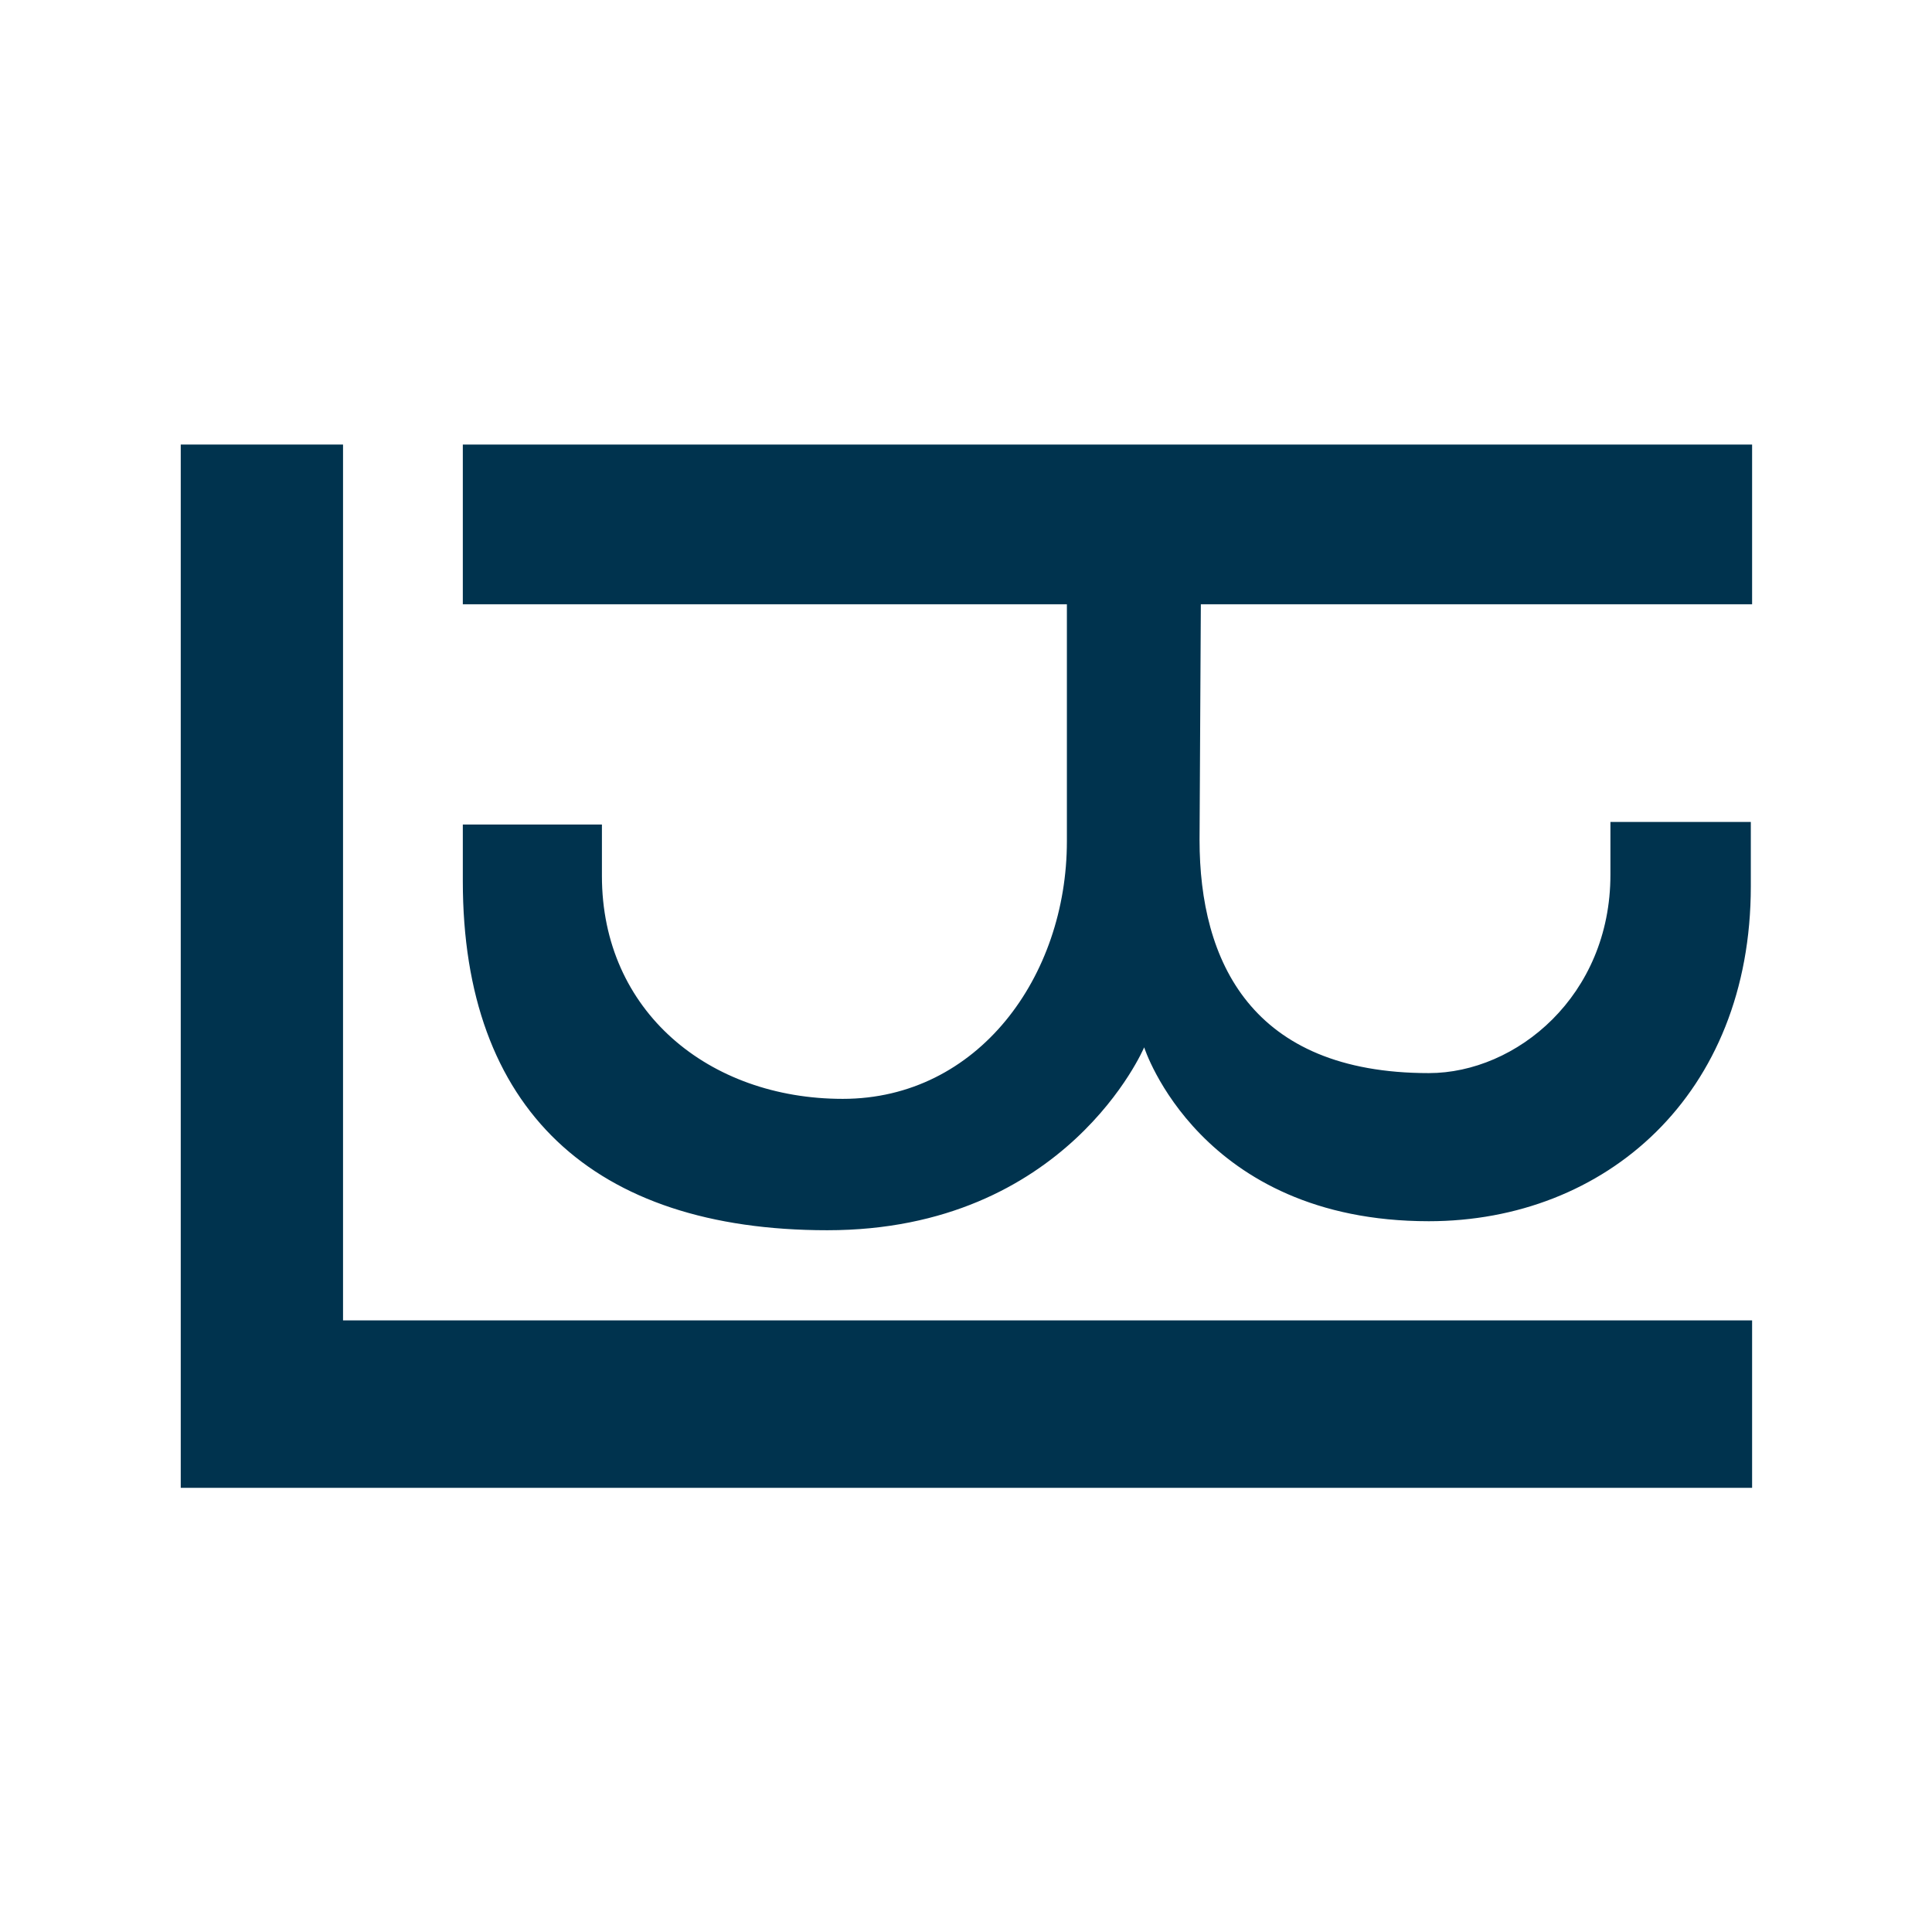 <?xml version="1.0" encoding="UTF-8"?>
<!-- Generator: Adobe Illustrator 26.4.1, SVG Export Plug-In . SVG Version: 6.00 Build 0)  -->
<svg xmlns="http://www.w3.org/2000/svg" xmlns:xlink="http://www.w3.org/1999/xlink" version="1.1" id="Capa_2_00000003785604725458937830000001547562664664607644_" x="0px" y="0px" viewBox="0 0 150 150" style="enable-background:new 0 0 150 150;" xml:space="preserve">
<style type="text/css">
	.st0{fill:#00334E;}
	.st1{fill:none;}
</style>
<g id="Grupo_9" transform="translate(-130.867 -137.385)">
	<g id="Trazado_21">
		<path class="st0" d="M224.1,184.3h42.8v-12.4H166.8v12.4h46.9v18.4c0,10.5-6.9,20-17.4,20c-10.4,0-18.7-6.8-18.7-17.3v-4h-10.8    v4.4c0,17.7,10.1,27.1,28.3,27.1c18.6,0,24.6-14.2,24.6-14.2s4.3,13.5,22.1,13.5c13.7,0,25-9.8,25-26v-5h-10.9v4.1    c0,9.4-7.3,15.4-14.1,15.4c-13.8,0-17.8-8.7-17.8-18.1L224.1,184.3z"></path>
	</g>
	<g id="Trazado_22">
		<path class="st0" d="M157.5,239.9v-68h-12.6v81h122v-13H157.5z"></path>
	</g>
</g>
<rect class="st1" width="150" height="150"></rect>
</svg>
